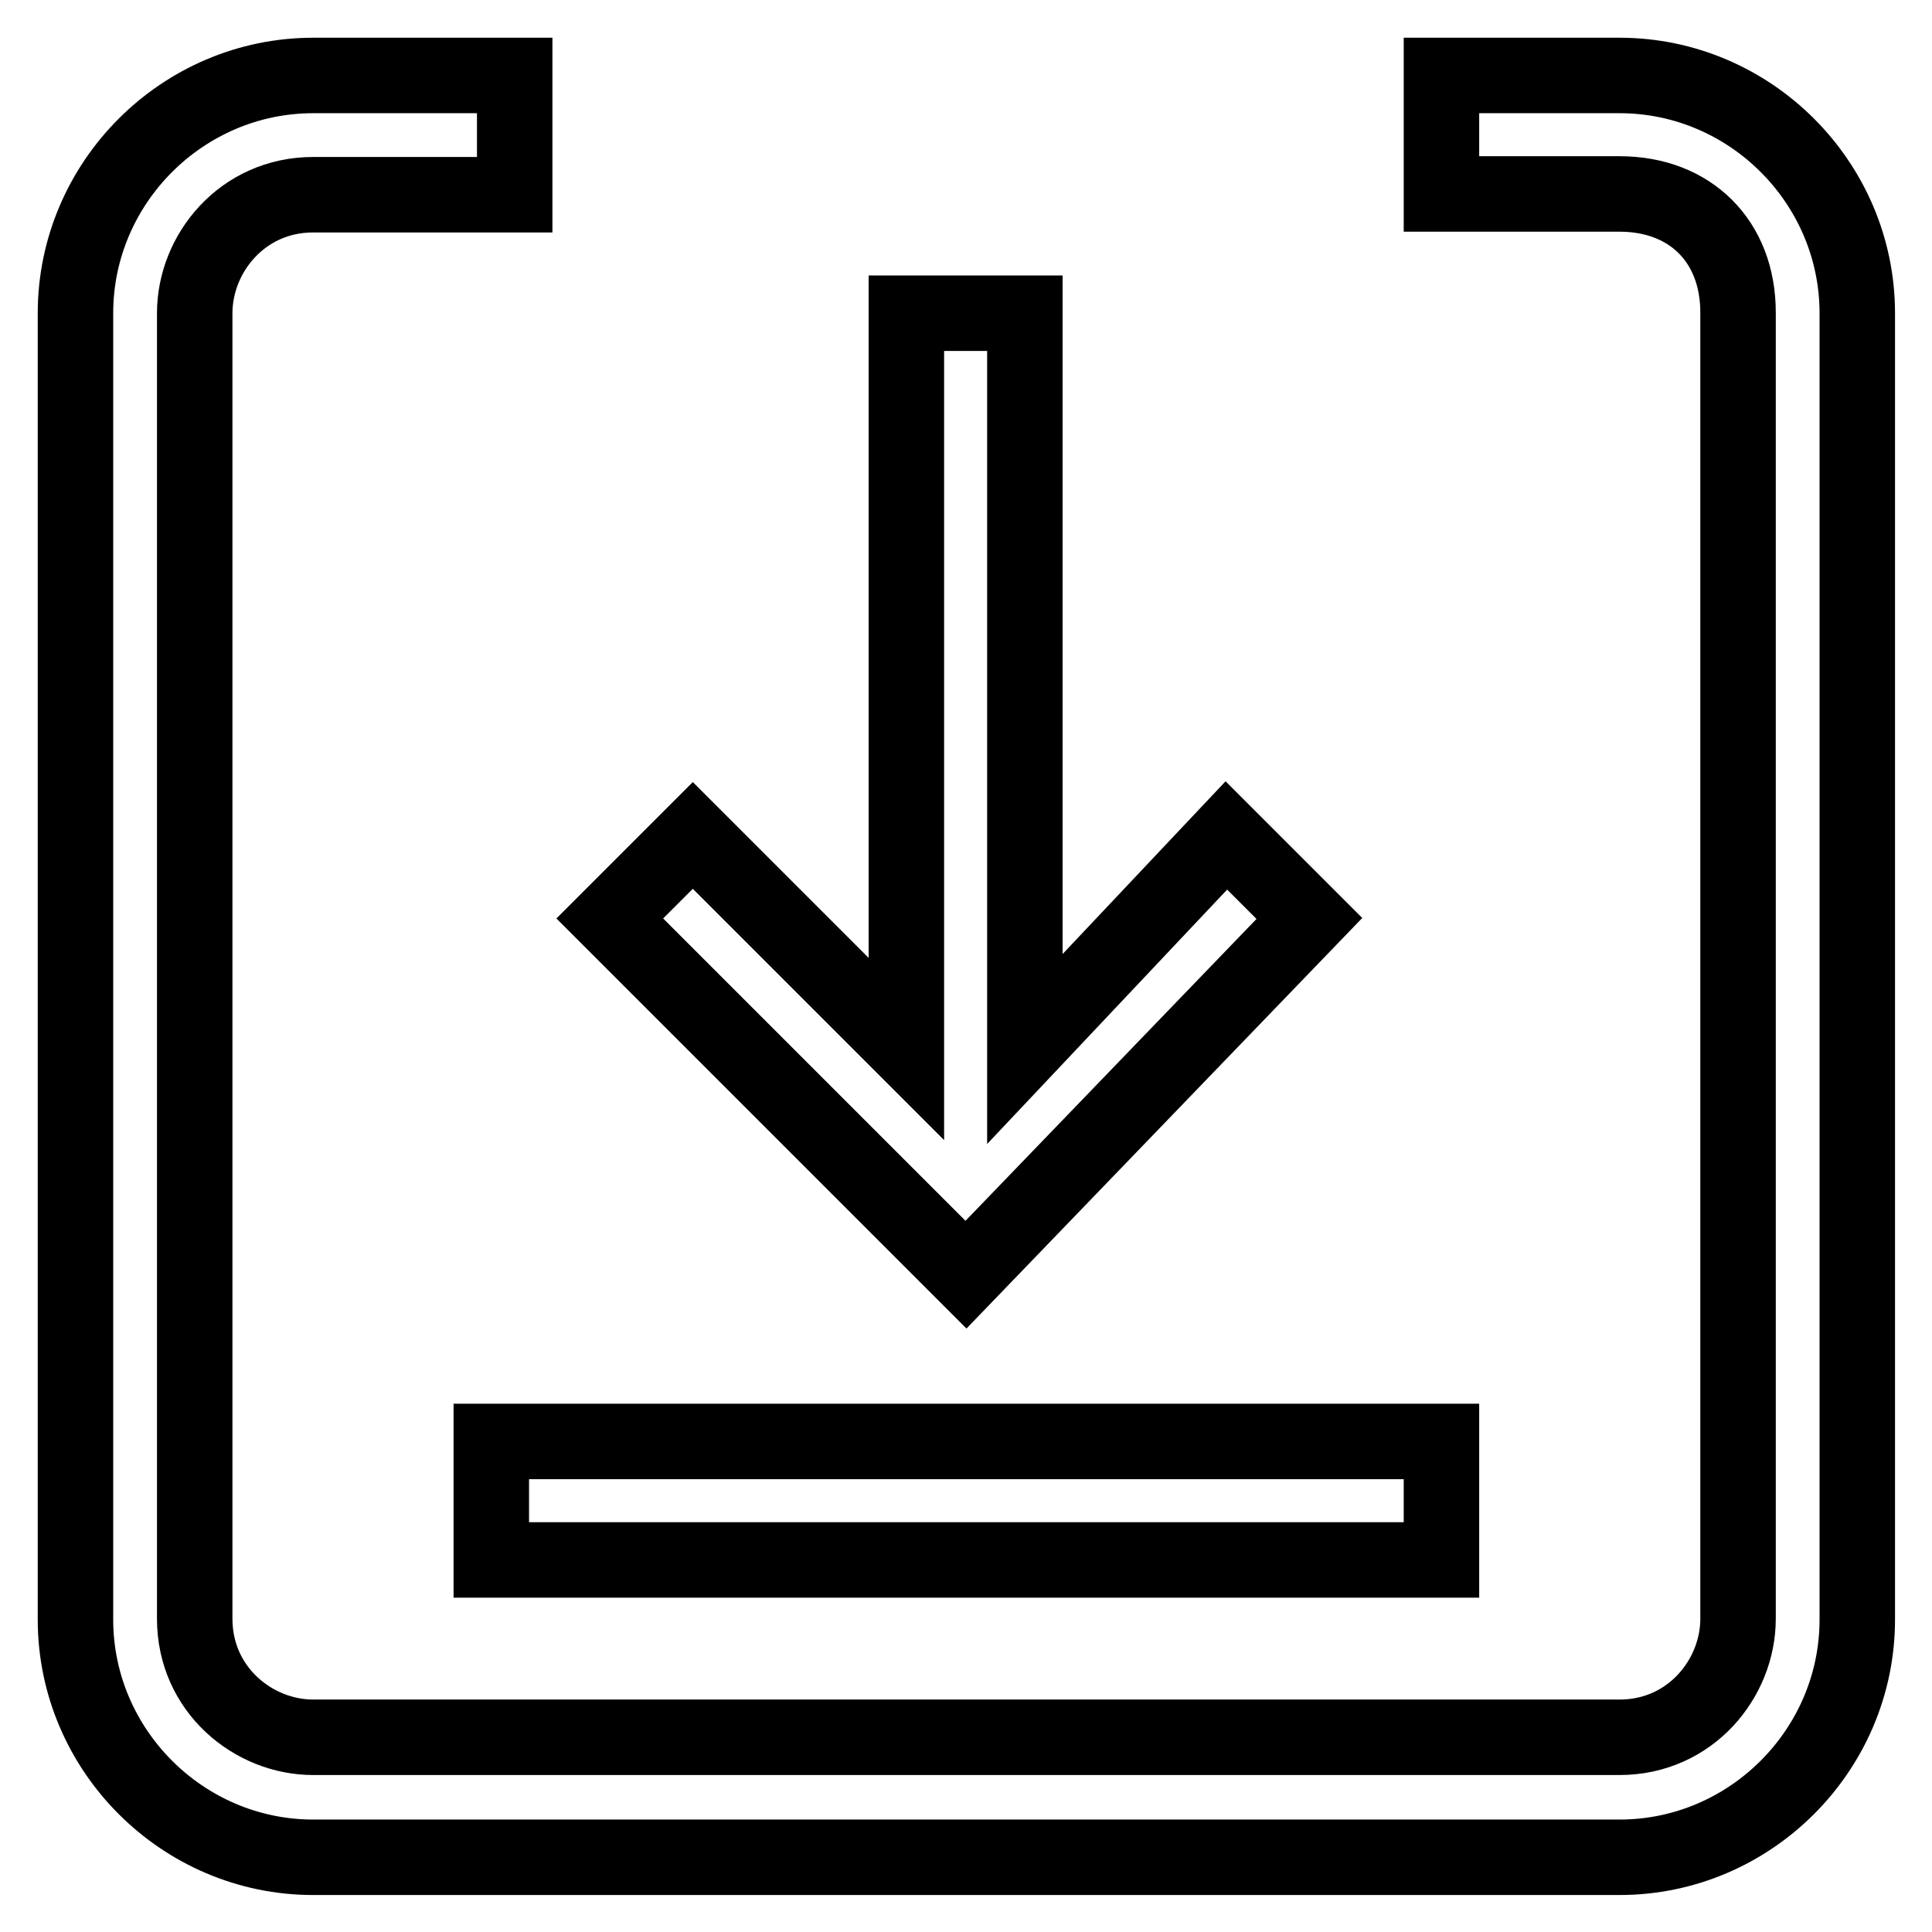 <?xml version="1.0" encoding="utf-8"?>
<!-- Svg Vector Icons : http://www.onlinewebfonts.com/icon -->
<!DOCTYPE svg PUBLIC "-//W3C//DTD SVG 1.1//EN" "http://www.w3.org/Graphics/SVG/1.1/DTD/svg11.dtd">
<svg version="1.1" xmlns="http://www.w3.org/2000/svg" xmlns:xlink="http://www.w3.org/1999/xlink" x="0px" y="0px" viewBox="0 0 256 256" enable-background="new 0 0 256 256" xml:space="preserve">
<g> <path stroke-width="10" fill-opacity="0" stroke="#000000"  d="M65.1,206.7h125.9v-15.7H65.1V206.7z"/> <path stroke-width="10" fill-opacity="0" stroke="#000000"  d="M41.5,10C24.2,10,10,24.2,10,41.5v173.1c0,17.3,14.2,31.5,31.5,31.5h173.1c17.3,0,31.5-14.2,31.5-31.5V41.5 c0-17.3-14.2-31.5-31.5-31.5h-23.6v15.7h23.6c9.4,0,15.7,6.3,15.7,15.7v173.1c0,7.9-6.3,15.7-15.7,15.7H41.5 c-7.9,0-15.7-6.3-15.7-15.7V41.5c0-7.9,6.3-15.7,15.7-15.7h26.7V10H41.5L41.5,10z"/> <path stroke-width="10" fill-opacity="0" stroke="#000000"  d="M120.1,139V41.5h15.7V139l26.7-28.3l11,11L128,168.9l-47.2-47.2l11-11L120.1,139L120.1,139z"/></g>
</svg>